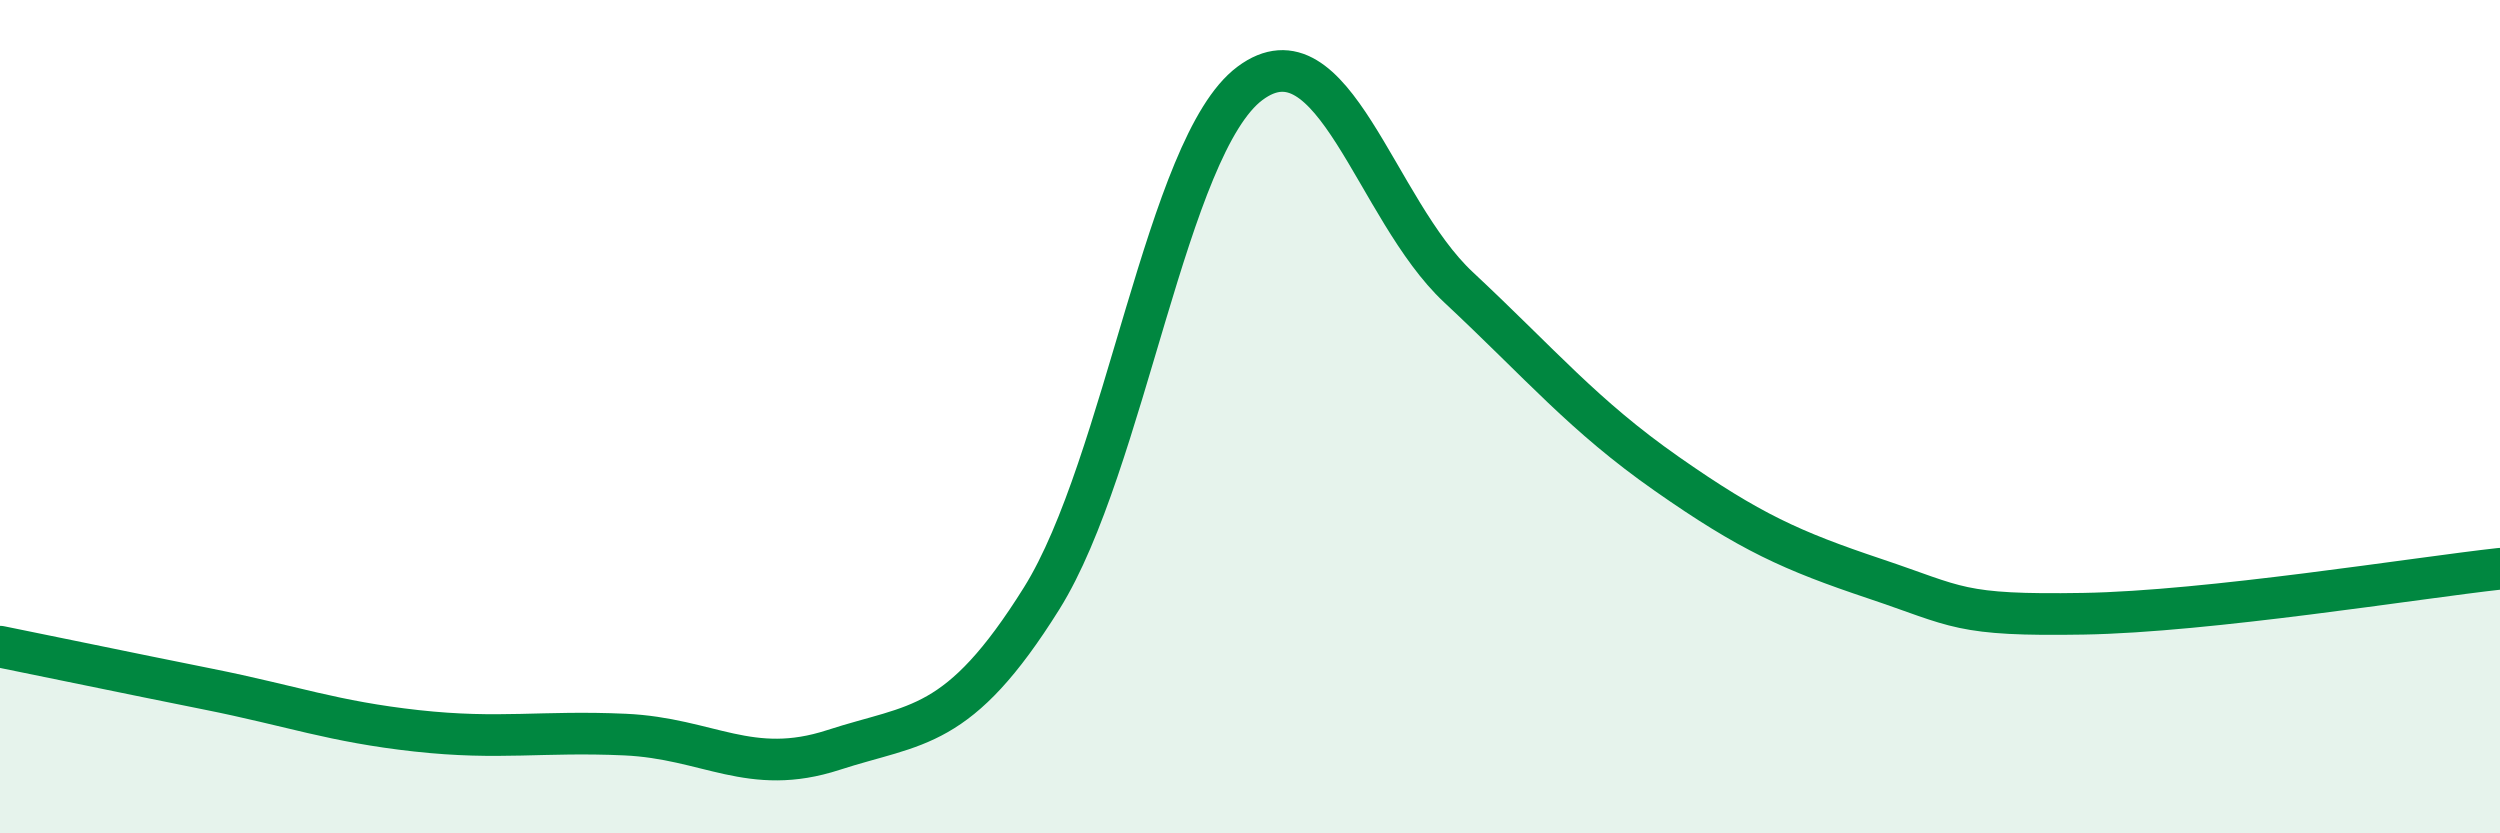 
    <svg width="60" height="20" viewBox="0 0 60 20" xmlns="http://www.w3.org/2000/svg">
      <path
        d="M 0,15.52 C 1,15.72 3,16.14 5,16.54 C 7,16.94 8,17.32 10,17.54 C 12,17.76 13,17.54 15,17.63 C 17,17.72 18,18.65 20,18 C 22,17.35 23,17.56 25,14.36 C 27,11.16 28,3.49 30,2 C 32,0.51 33,5.02 35,6.89 C 37,8.76 38,9.97 40,11.37 C 42,12.77 43,13.22 45,13.89 C 47,14.56 47,14.78 50,14.73 C 53,14.68 58,13.87 60,13.65L60 20L0 20Z"
        fill="#008740"
        opacity="0.1"
        stroke-linecap="round"
        stroke-linejoin="round"
      />
      <path
        d="M 0,15.52 C 1,15.72 3,16.14 5,16.54 C 7,16.94 8,17.32 10,17.54 C 12,17.76 13,17.54 15,17.63 C 17,17.72 18,18.65 20,18 C 22,17.35 23,17.56 25,14.36 C 27,11.16 28,3.49 30,2 C 32,0.51 33,5.02 35,6.89 C 37,8.76 38,9.97 40,11.37 C 42,12.77 43,13.22 45,13.89 C 47,14.56 47,14.78 50,14.73 C 53,14.68 58,13.87 60,13.65"
        stroke="#008740"
        stroke-width="1"
        fill="none"
        stroke-linecap="round"
        stroke-linejoin="round"
      />
    </svg>
  
